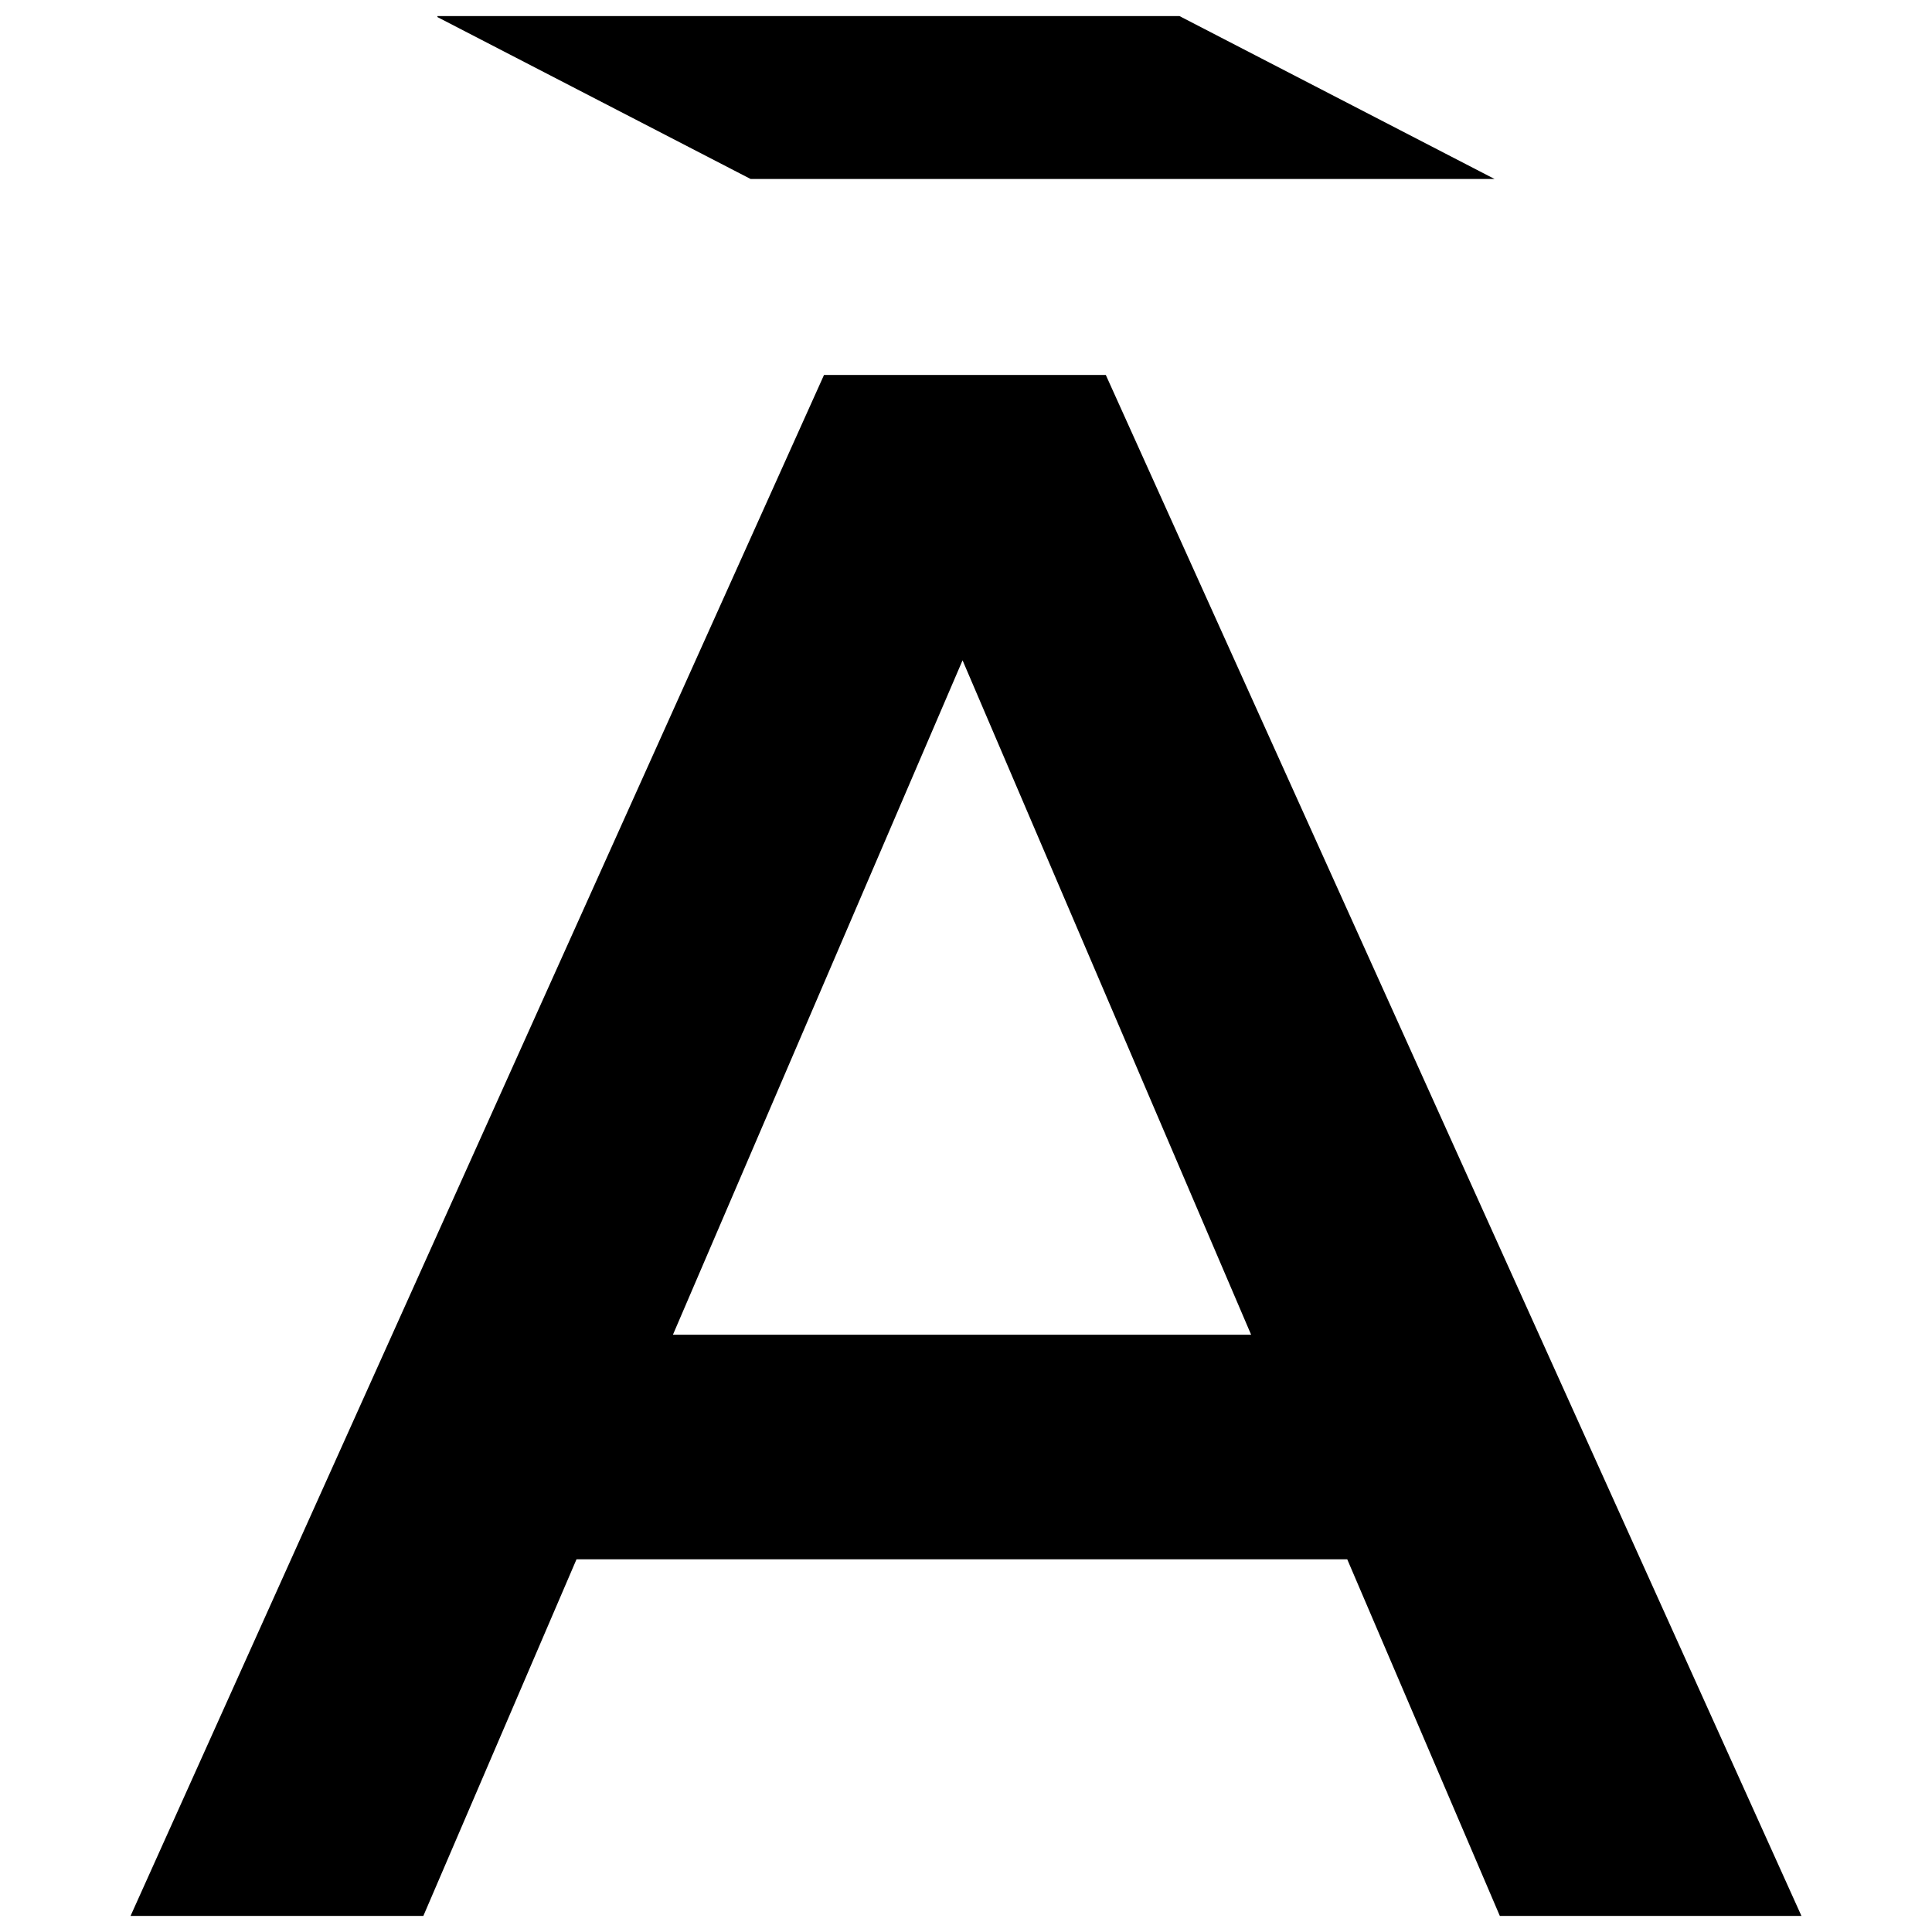 <svg xmlns="http://www.w3.org/2000/svg" fill="none" viewBox="0 0 100 100" height="100" width="100">
<path fill="black" d="M42.651 19.407L6.758 99.167H21.913L29.84 80.709H69.733L77.631 99.167H93.242L57.236 19.407H42.651ZM34.831 69.085L49.822 34.178L64.758 69.085H34.829H34.831Z"></path>
<path fill="black" d="M77.358 9.264L61.051 0.833H22.642V0.884L38.851 9.264H77.358Z"></path>
</svg>
